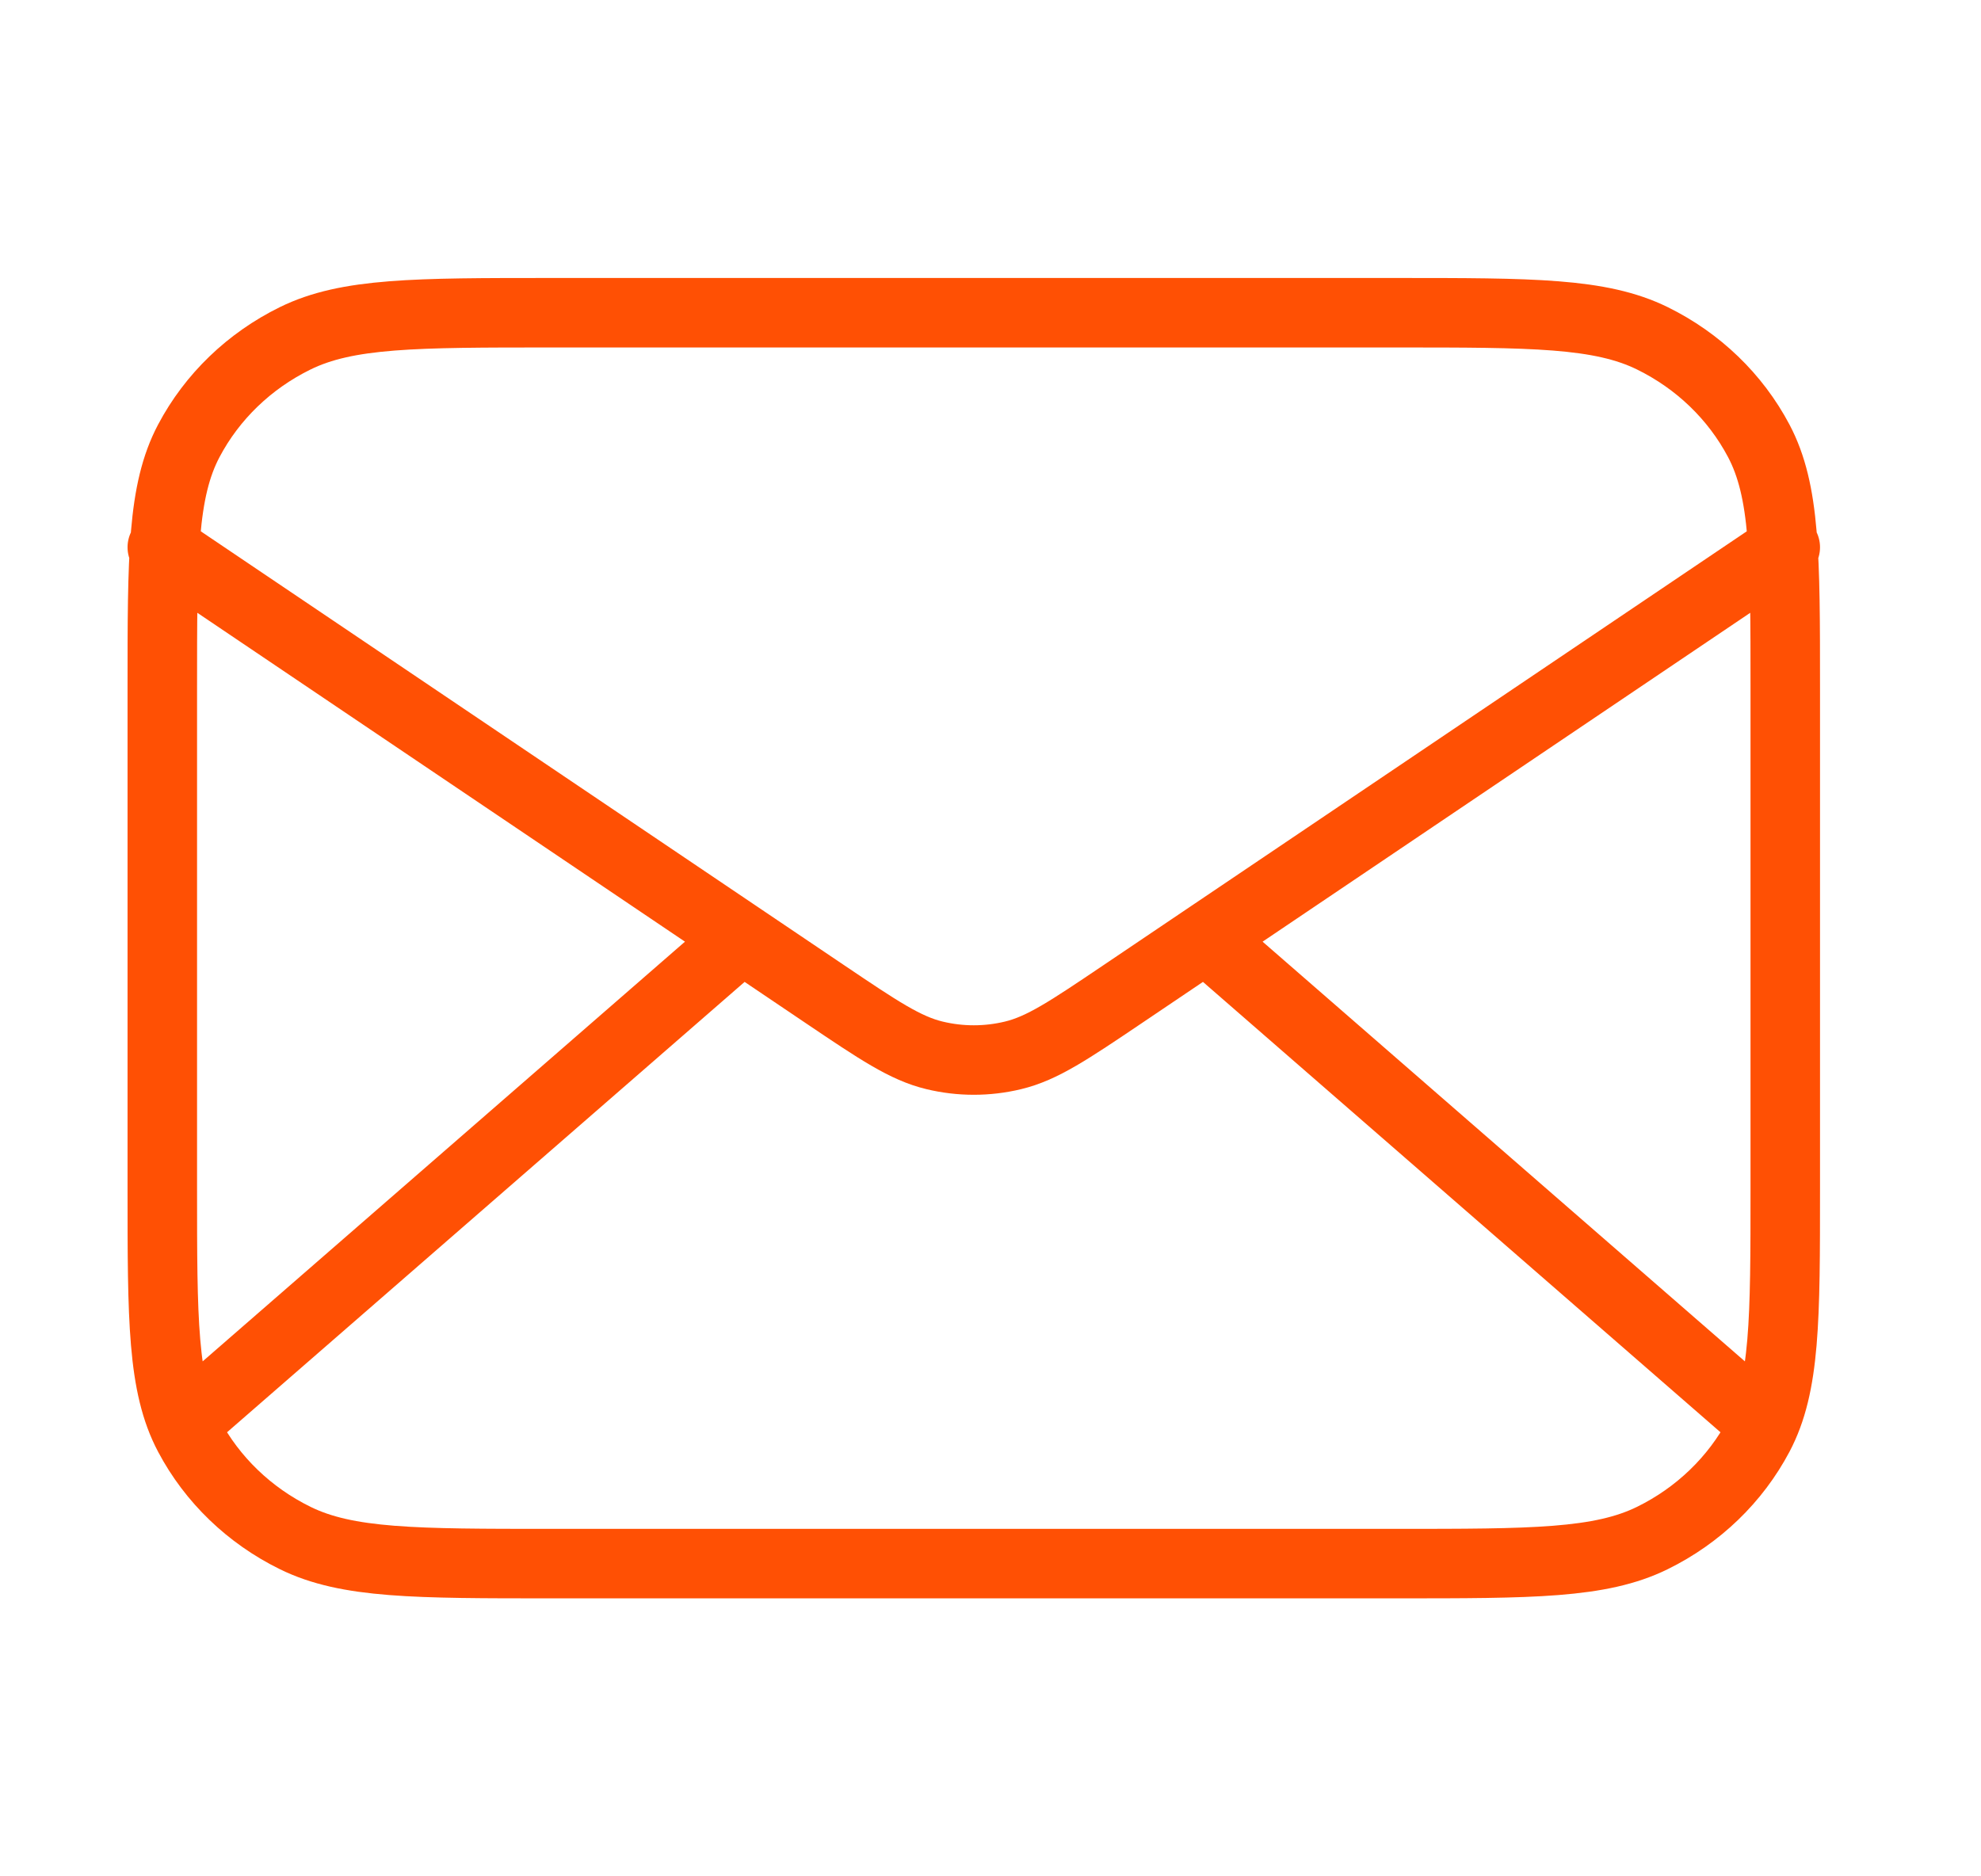 <svg width="57" height="54" viewBox="0 0 57 54" fill="none" xmlns="http://www.w3.org/2000/svg">
<path d="M50.2 40.5L34.69 27M21.348 27L5.837 40.5M4.67 15.75L23.734 28.61C25.278 29.651 26.05 30.172 26.89 30.373C27.631 30.552 28.407 30.552 29.148 30.373C29.988 30.172 30.76 29.651 32.304 28.61L51.368 15.75M15.877 45H40.16C44.084 45 46.045 45 47.543 44.264C48.861 43.617 49.933 42.584 50.605 41.314C51.368 39.87 51.368 37.98 51.368 34.2V19.8C51.368 16.02 51.368 14.13 50.605 12.686C49.933 11.415 48.861 10.383 47.543 9.736C46.045 9 44.084 9 40.16 9H15.877C11.954 9 9.993 9 8.495 9.736C7.177 10.383 6.105 11.415 5.433 12.686C4.67 14.13 4.67 16.02 4.67 19.8V34.2C4.67 37.98 4.67 39.87 5.433 41.314C6.105 42.584 7.177 43.617 8.495 44.264C9.993 45 11.954 45 15.877 45Z" stroke="#FF5004" stroke-width="2" stroke-linecap="round" stroke-linejoin="round"/>
</svg>
